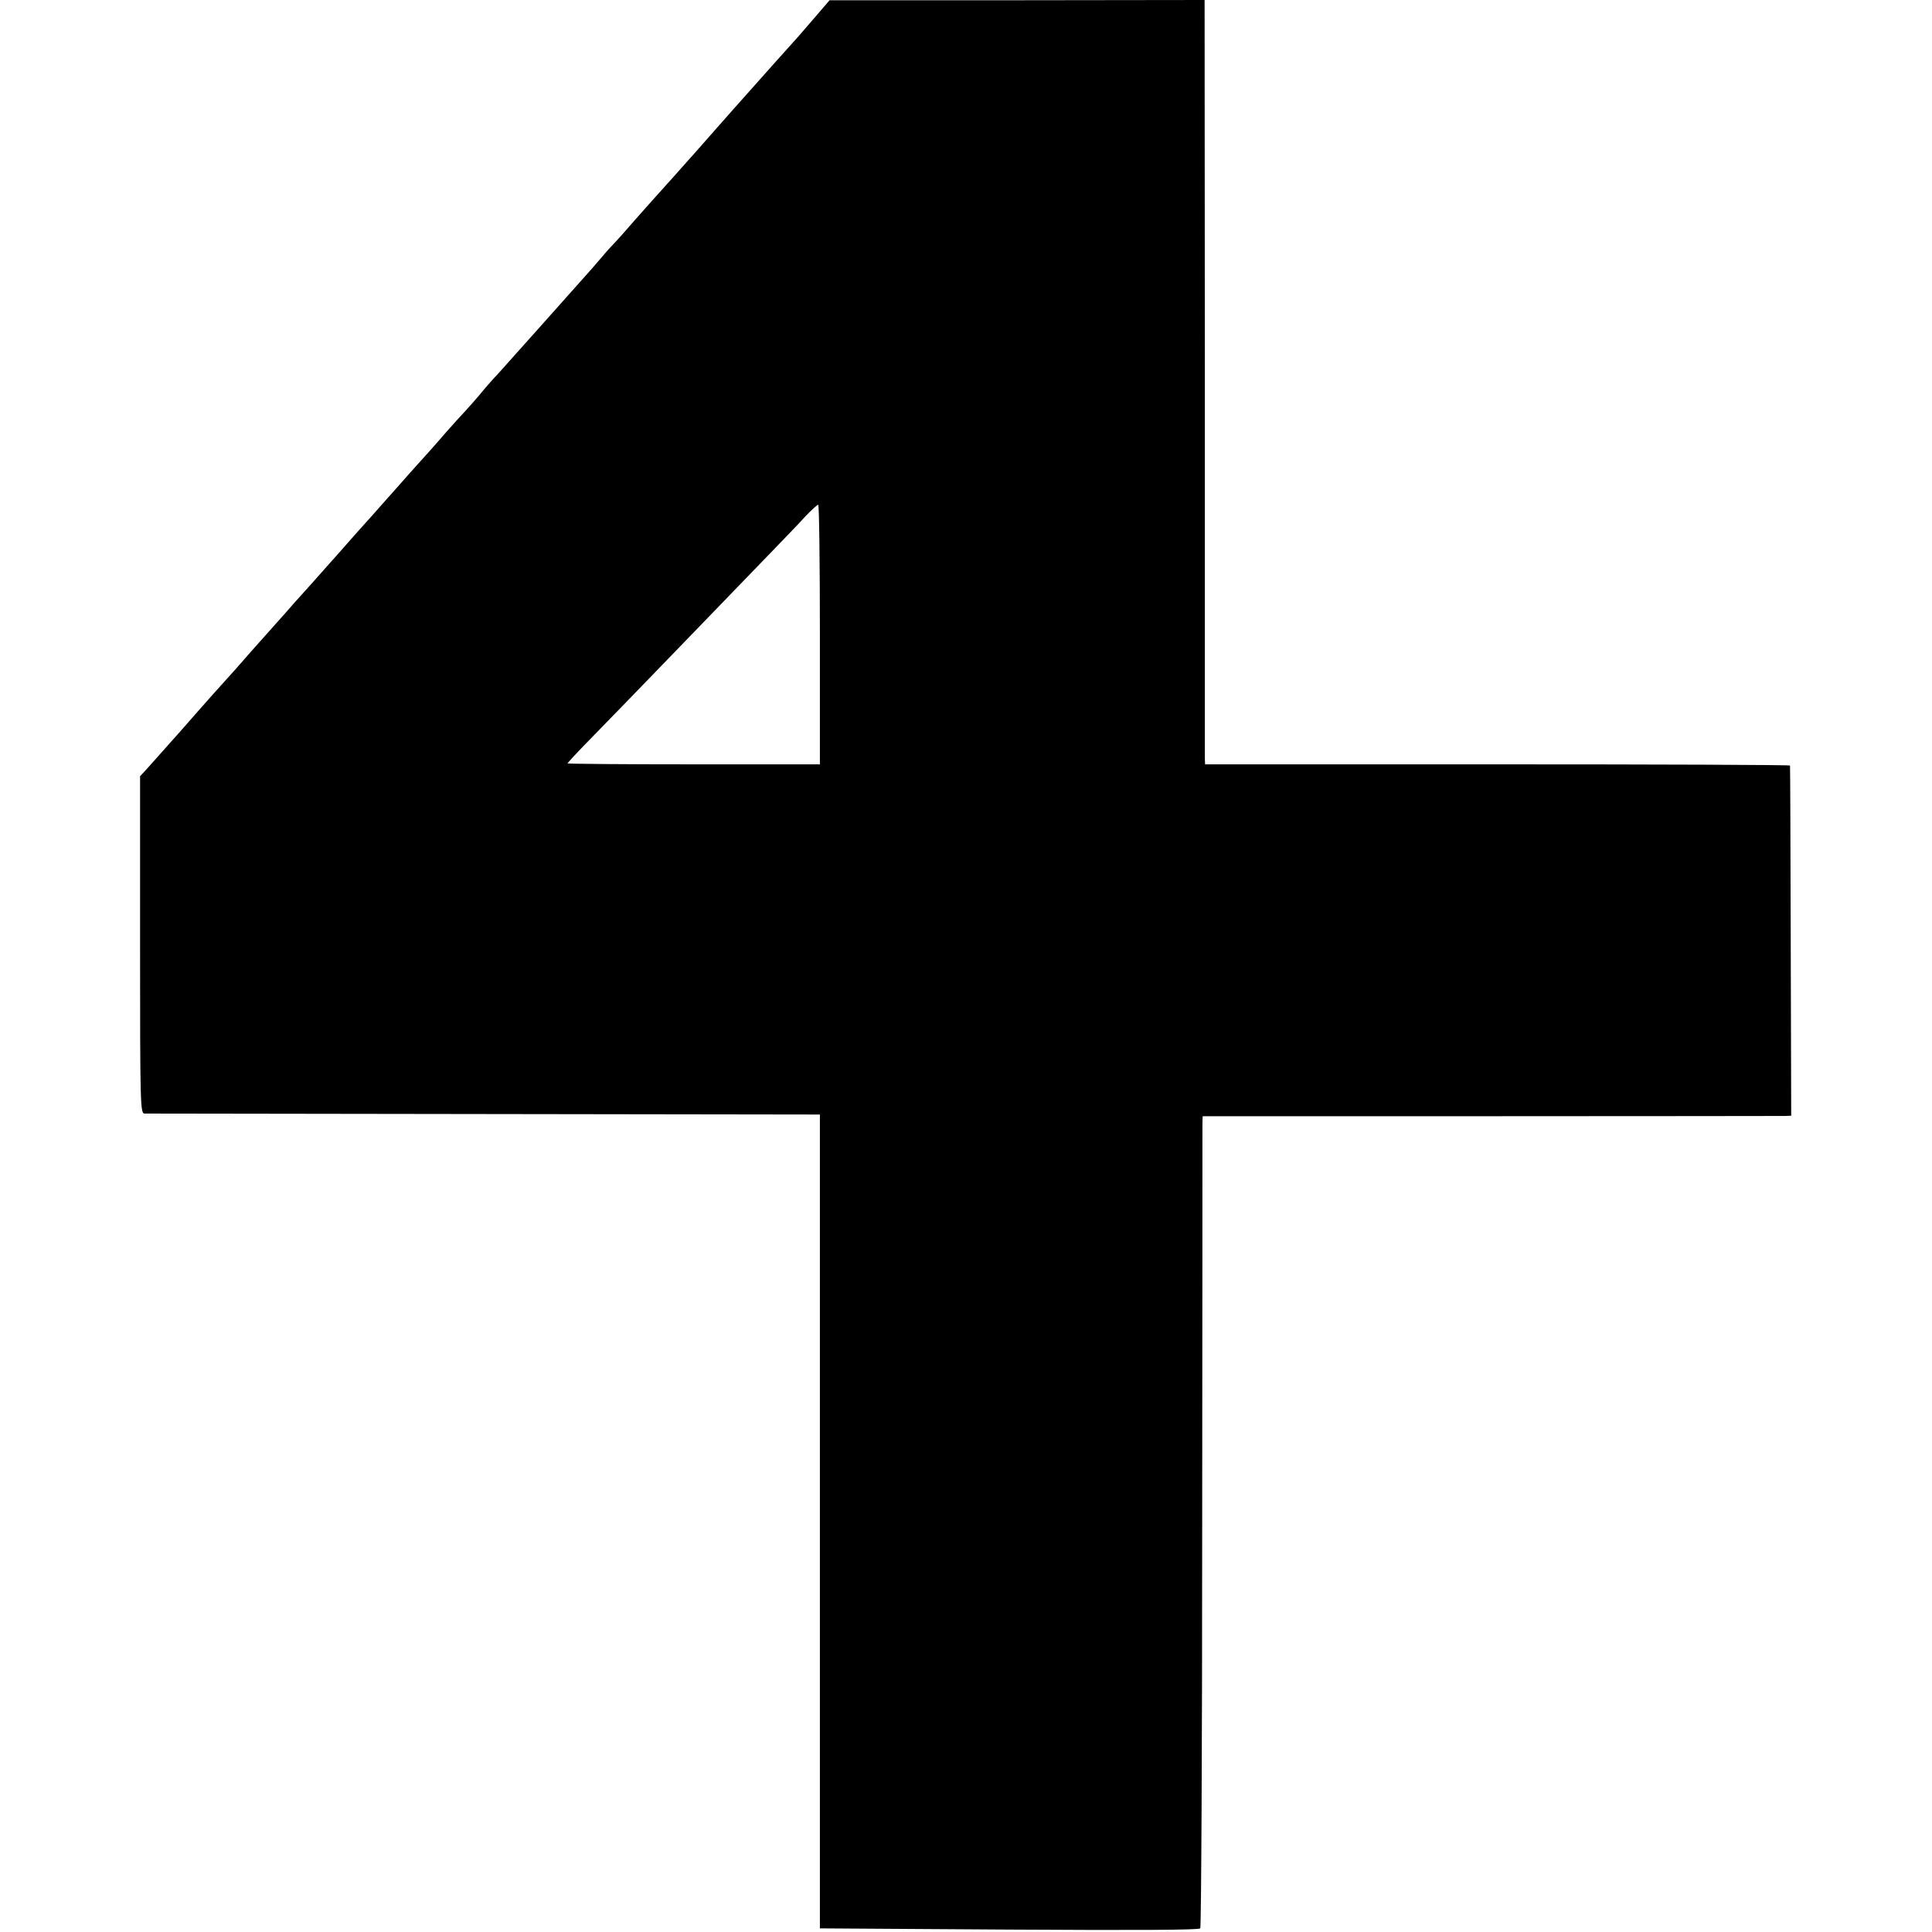<svg version="1.0" xmlns="http://www.w3.org/2000/svg" width="1066.667" height="1066.667" viewBox="0 0 800 800"><path d="M337.5 7.1c-6 7-8.1 9.4-15.9 18-4.9 5.5-16.5 18.5-18.7 21C300 49.4 290.5 60.2 288 63c-1.4 1.5-5.4 6.1-9 10.1-3.6 4-7.2 8-8 8.9-.8.9-4.4 4.9-8 9-3.6 4.1-7.6 8.7-9 10.1-1.4 1.4-3.6 3.9-5 5.6-1.4 1.7-5.6 6.5-9.5 10.8-3.8 4.3-10.8 12.1-15.5 17.4-11.8 13.2-12.4 13.9-17.7 19.8-2.7 2.8-6.2 6.9-7.9 9-1.8 2.1-4.5 5.2-6 6.8-1.6 1.7-5.1 5.5-7.7 8.5-5.5 6.4-8.3 9.4-15.2 17.1-2.7 3.1-7.7 8.7-11 12.4-3.3 3.8-7 7.9-8.2 9.2-1.2 1.3-5 5.6-8.5 9.6-10.1 11.4-16.1 18.1-17.2 19.3-.6.6-3.8 4.2-7.1 8-3.3 3.7-6.7 7.5-7.5 8.4-.8.9-3 3.4-4.9 5.5-1.9 2.2-5.5 6.3-8 9.1-7.2 8-11.3 12.5-16 17.9-3.8 4.4-7 8-20.3 22.9l-2.8 3v69.8c0 65.8.1 69.8 1.8 69.9.9 0 64.2.1 140.7.2l139 .2v337l78.3.5c51.7.3 78.6.2 79.2-.5.4-.6.8-75 .8-165.5.1-90.5.1-165.9.1-167.6l.1-3.2h119.3c65.5 0 120.4-.1 121.8-.1l2.6-.1-.2-72.3c-.1-39.7-.2-72.4-.3-72.7-.1-.3-54.6-.5-121.2-.5H499l-.1-2.5V155.7L498.8 0l-77.6.1h-77.7l-6 7zm2 255.6v53.8h-52.3c-28.7 0-52.2-.2-52.2-.4s3.3-3.8 7.4-8c9.8-10 24.9-25.6 47.8-49.3 10.2-10.6 23.2-24 28.8-29.8 5.6-5.8 12.2-12.6 14.6-15.3 2.5-2.6 4.8-4.7 5.2-4.7.4 0 .7 24.2.7 53.7z"/></svg>